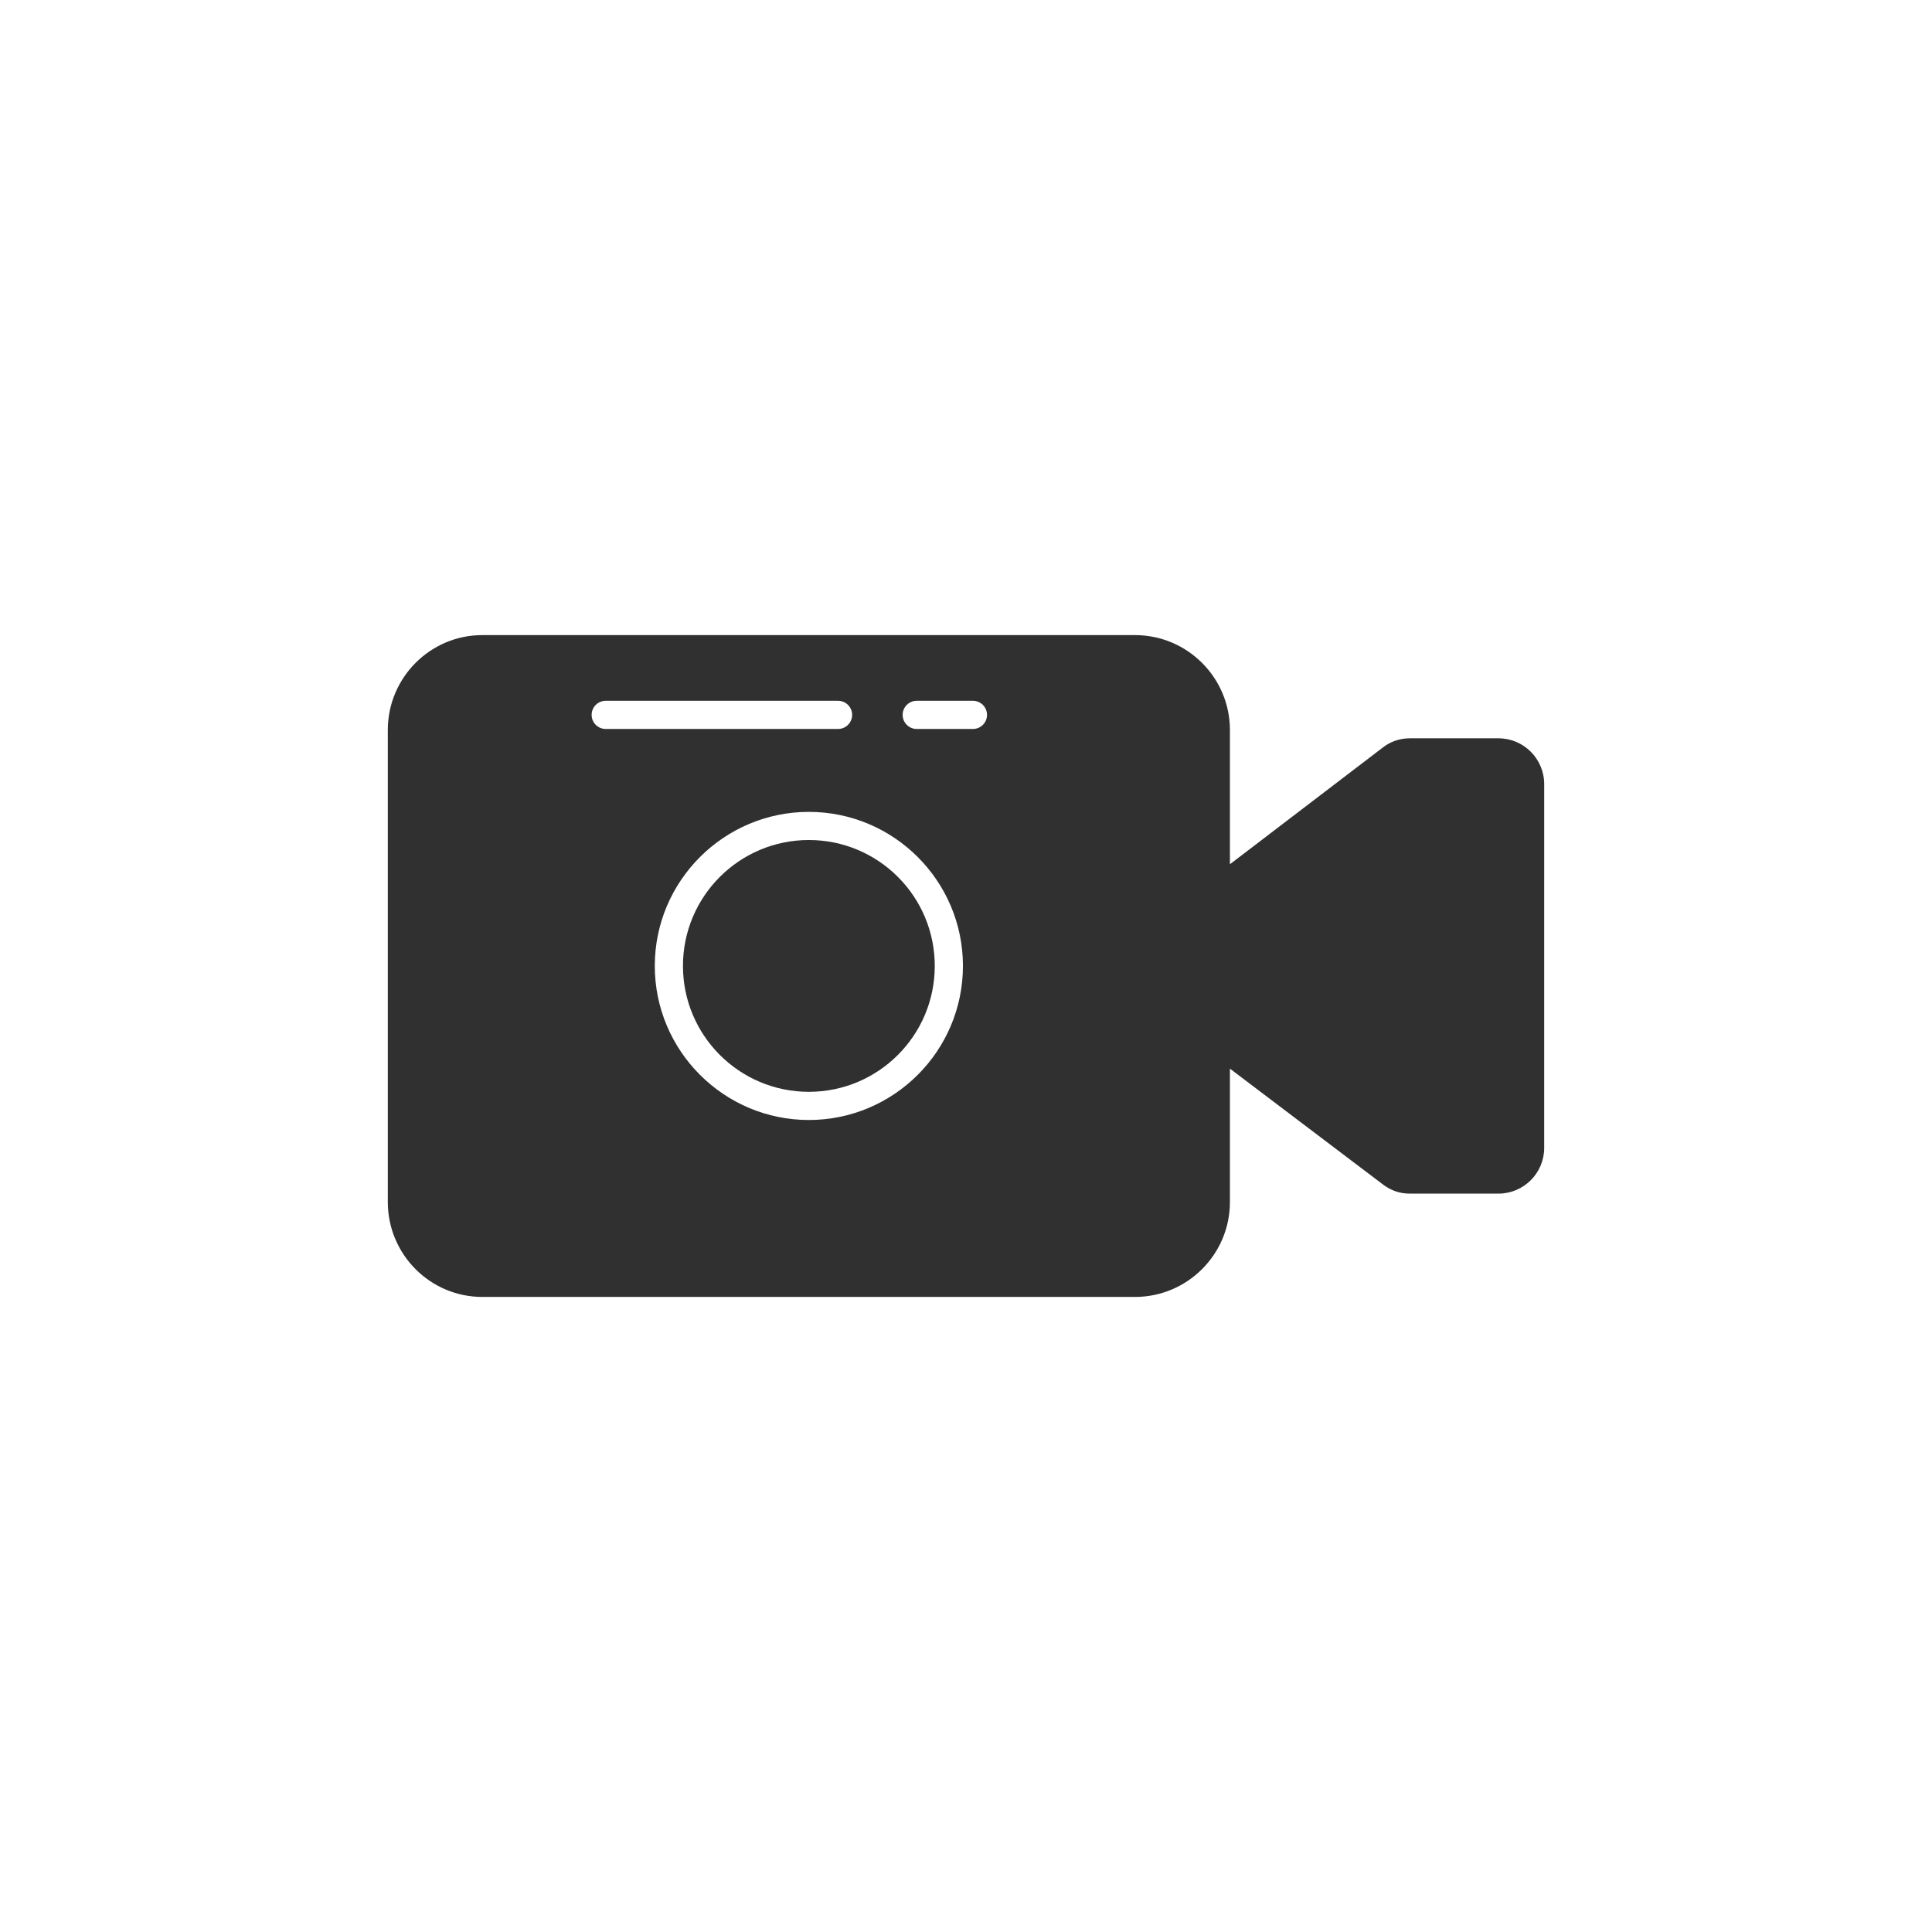 <?xml version="1.0" ?><svg style="enable-background:new 0 0 48 48;" version="1.1" viewBox="0 0 48 48" xml:space="preserve" xmlns="http://www.w3.org/2000/svg" xmlns:xlink="http://www.w3.org/1999/xlink"><g id="Padding__x26__Artboard"/><g id="Icons"><g><circle cx="20.096" cy="23.998" r="3.128" style="fill:#303030;"/><path d="M37.228,18.343h-2.202c-0.255,0-0.488,0.082-0.685,0.24l-3.784,2.889    v-3.335c0-1.301-1.058-2.358-2.359-2.358H11.982c-1.294,0-2.347,1.058-2.347,2.358v11.727    c0,1.301,1.053,2.358,2.347,2.358h16.216c1.301,0,2.359-1.058,2.359-2.358v-3.314l3.781,2.862    c0.209,0.164,0.434,0.243,0.688,0.243h2.202c0.627,0,1.137-0.509,1.137-1.136v-2.009V21.5v-2.021    C38.364,18.852,37.855,18.343,37.228,18.343z M20.821,18.111h-5.772c-0.193,0-0.35-0.156-0.35-0.35    s0.157-0.35,0.35-0.35h5.772c0.193,0,0.35,0.156,0.35,0.35S21.014,18.111,20.821,18.111z     M23.924,23.998c0,2.111-1.717,3.828-3.828,3.828c-2.111,0-3.828-1.717-3.828-3.828    c0-2.11,1.717-3.827,3.828-3.827C22.207,20.171,23.924,21.888,23.924,23.998z M24.172,18.111h-1.396    c-0.193,0-0.35-0.156-0.35-0.35s0.157-0.35,0.35-0.35h1.396c0.193,0,0.35,0.156,0.35,0.35    S24.365,18.111,24.172,18.111z" style="fill:#303030;"/></g></g></svg>